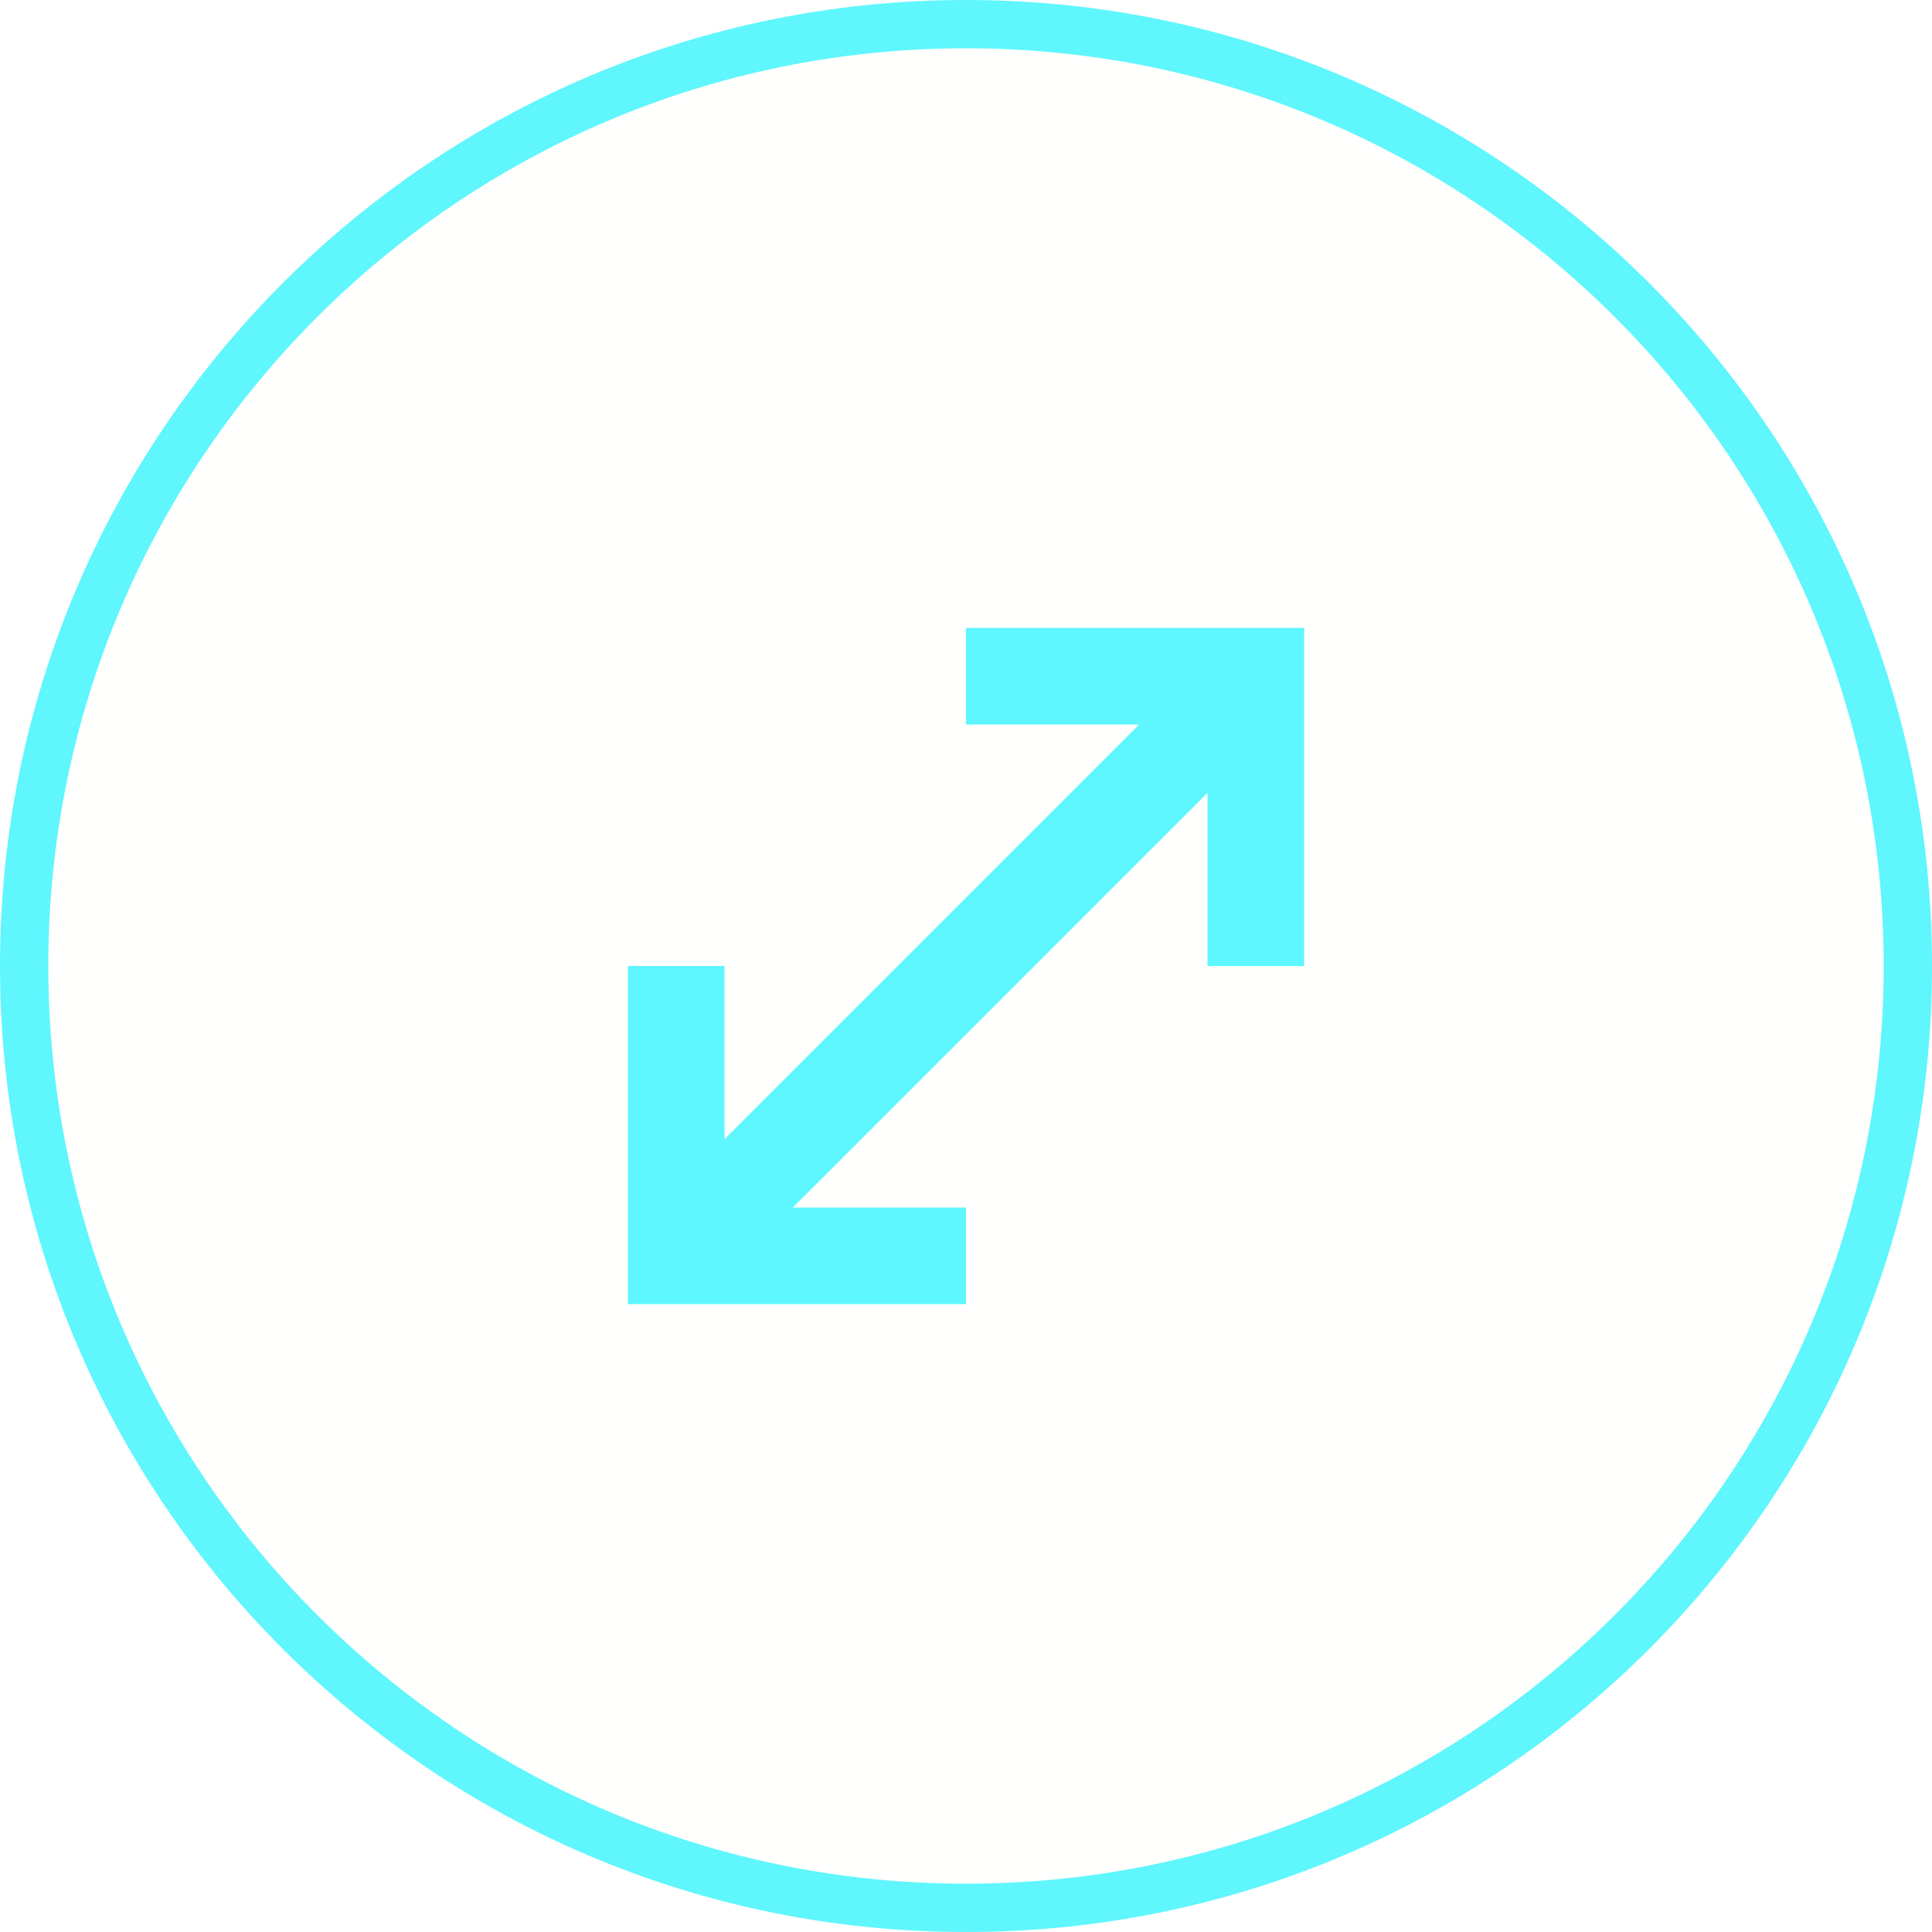 <svg width="40" height="40" xmlns="http://www.w3.org/2000/svg"><g fill="none" fill-rule="evenodd"><path d="M0 20C0 8.954 8.954 0 20 0s20 8.954 20 20-8.954 20-20 20S0 31.046 0 20zm39 0C39 9.507 30.493 1 20 1S1 9.507 1 20s8.507 19 19 19 19-8.507 19-19z" fill="#5EF6FF"/><circle fill="#FCEE0A" fill-rule="nonzero" opacity=".01" cx="20" cy="20" r="20"/><path fill="#5EF6FF" d="M27 13v7h-2v-3.586L16.414 25H20v2h-7v-7h2v3.586L23.586 15H20v-2z"/></g></svg>